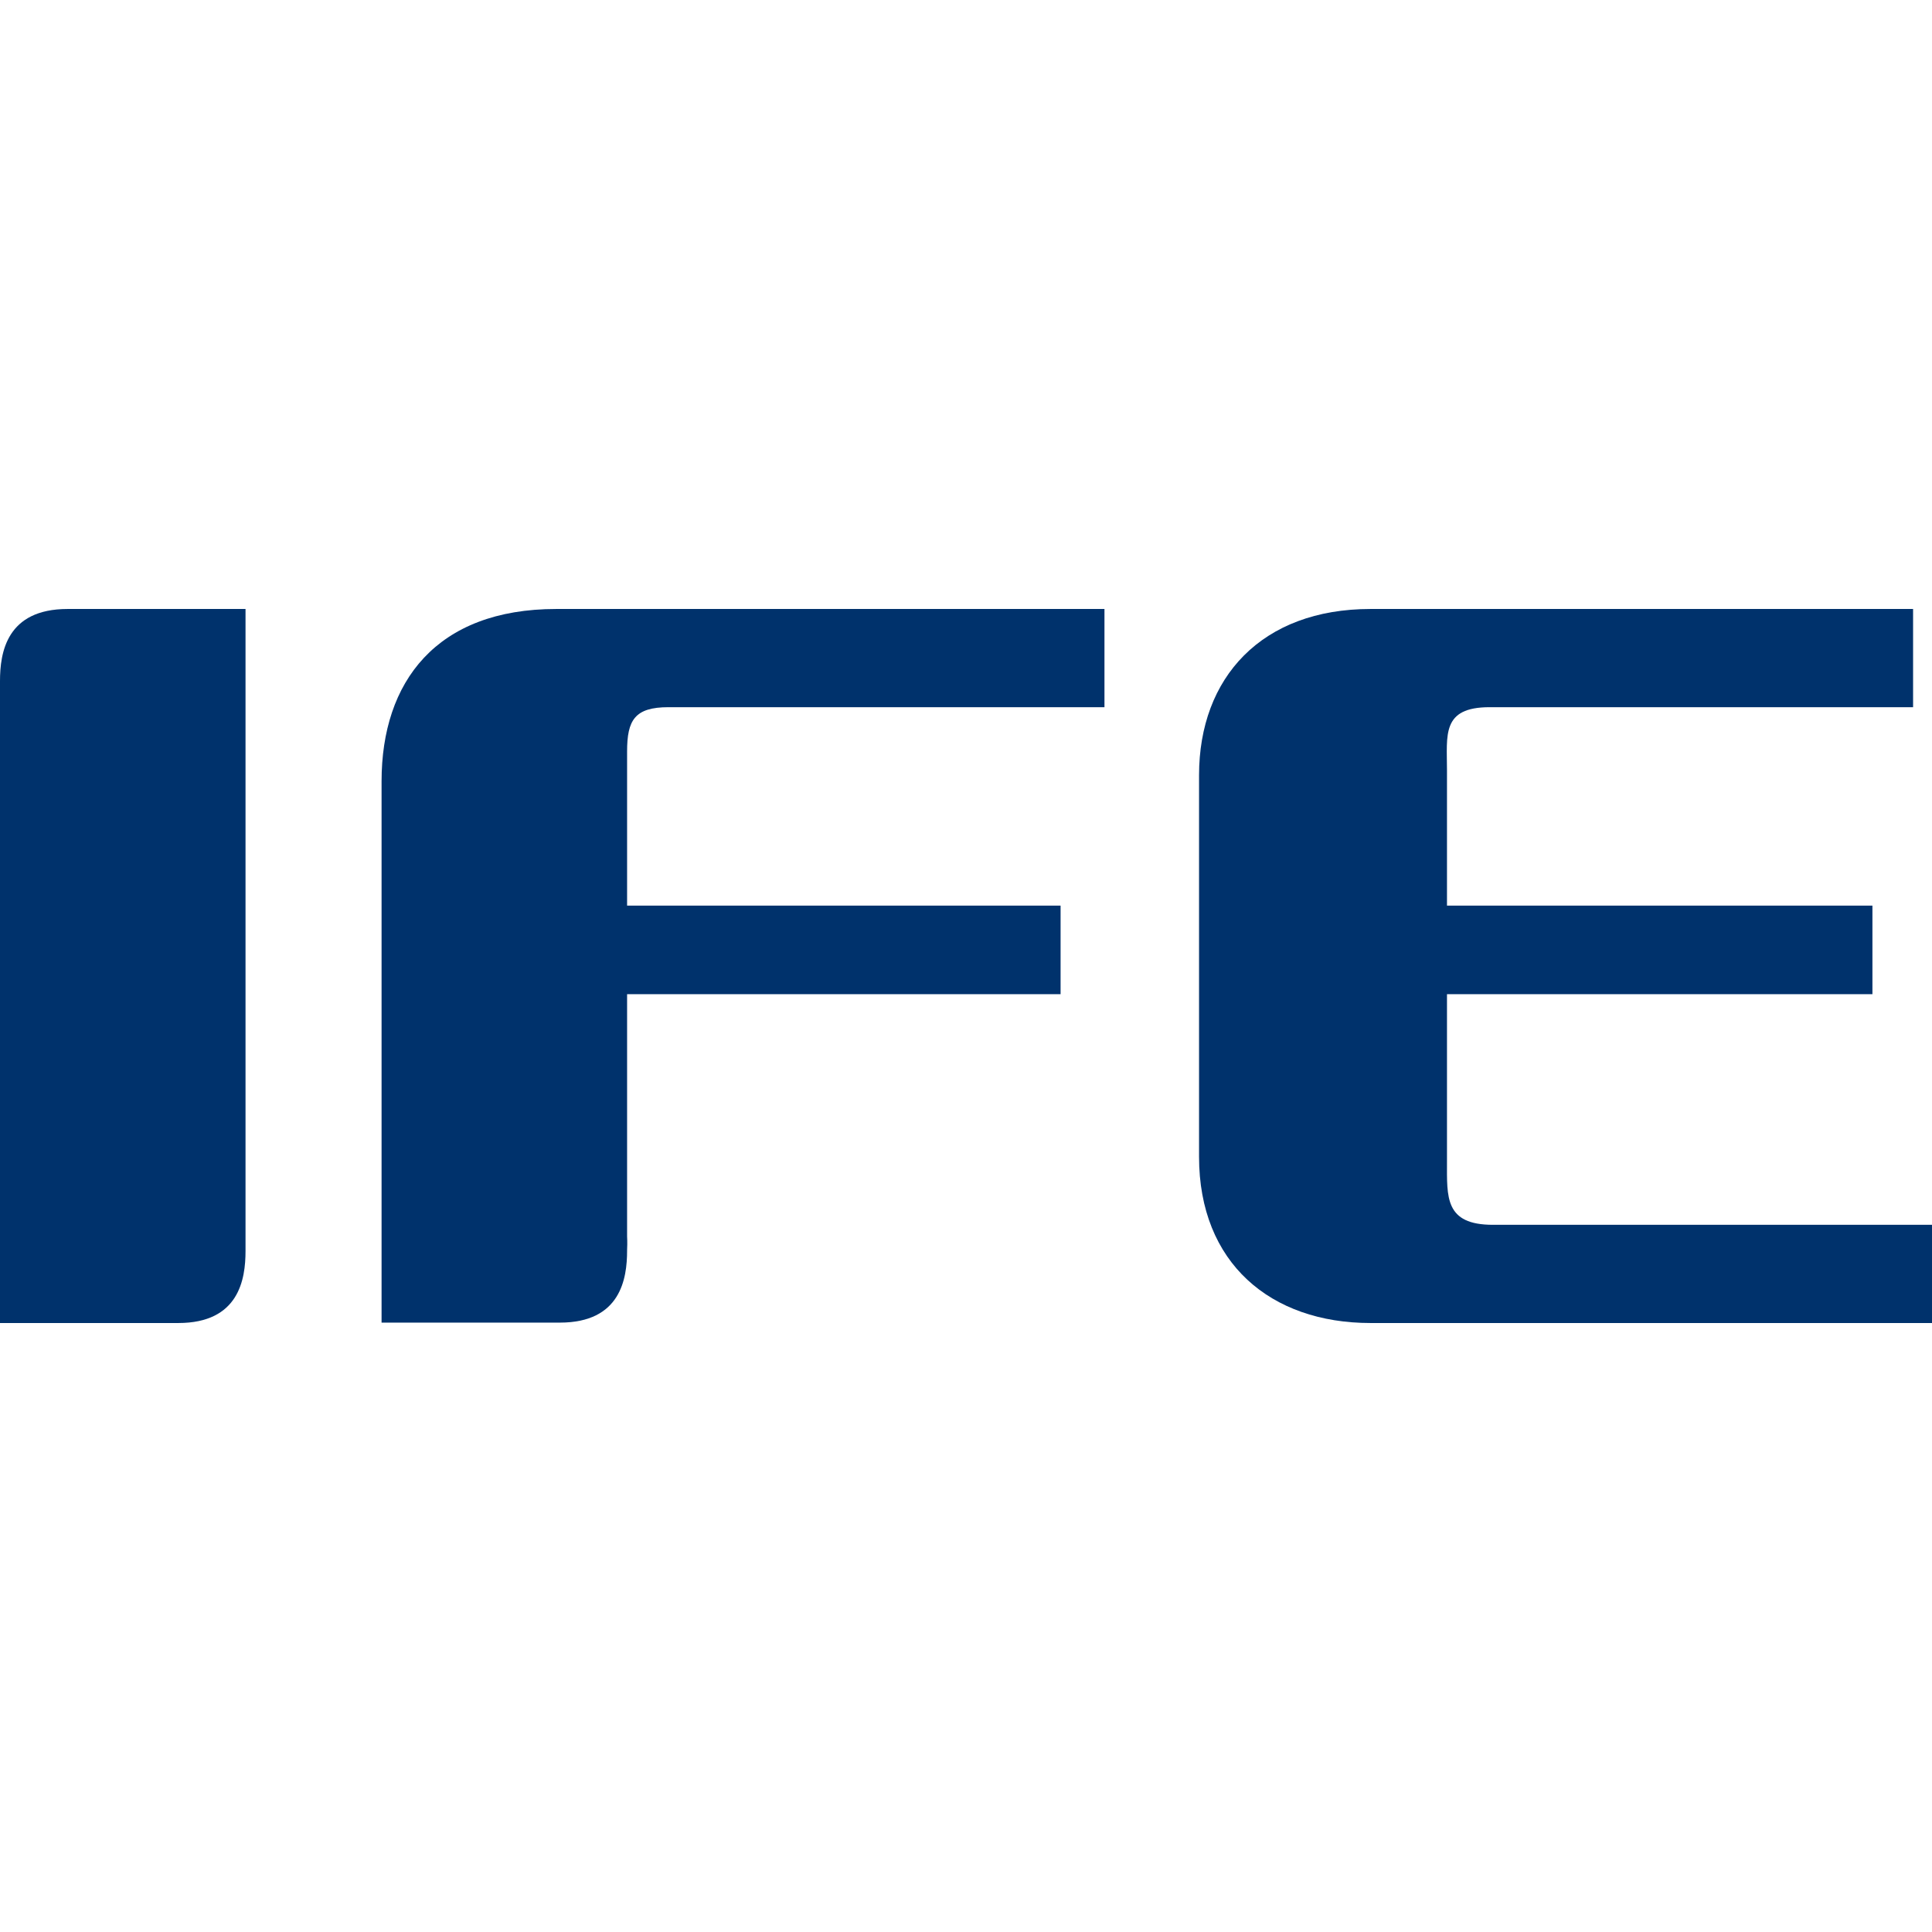 <?xml version="1.0" encoding="UTF-8"?>
<svg data-bbox="0 0 48 48" viewBox="0 0 48 48" height="48" width="48" xmlns="http://www.w3.org/2000/svg" data-type="ugc">
    <g>
        <path d="M6.11 15.13H1.68C.16 15.13 0 16.22 0 16.92v15.95h4.43c1.51 0 1.67-1.09 1.67-1.79V15.13Z" fill="#00326c"/>
        <path d="M16.62 17.57h10.82v-2.44H13.82c-2.98 0-4.34 1.81-4.34 4.28v13.45h4.43c1.51 0 1.67-1.09 1.67-1.79v-.02c.01-.19 0-.32 0-.33V24.7h10.77v-2.2H15.58v-3.83c0-.78.19-1.1 1.03-1.1Z" fill="#00326c"/>
        <path d="M37 17.57h10.53v-2.44H34.05c-2.7 0-4.26 1.7-4.26 4.13v9.48c0 2.64 1.78 4.13 4.26 4.13H48v-2.44H37.09c-1.2 0-1.14-.69-1.14-1.57V24.7h10.57v-2.2H35.95v-3.36c0-.88-.14-1.57 1.06-1.57Z" fill="#00326c"/>
        <path fill="none" d="M48 0v48H0V0h48z"/>
    </g>
</svg>

